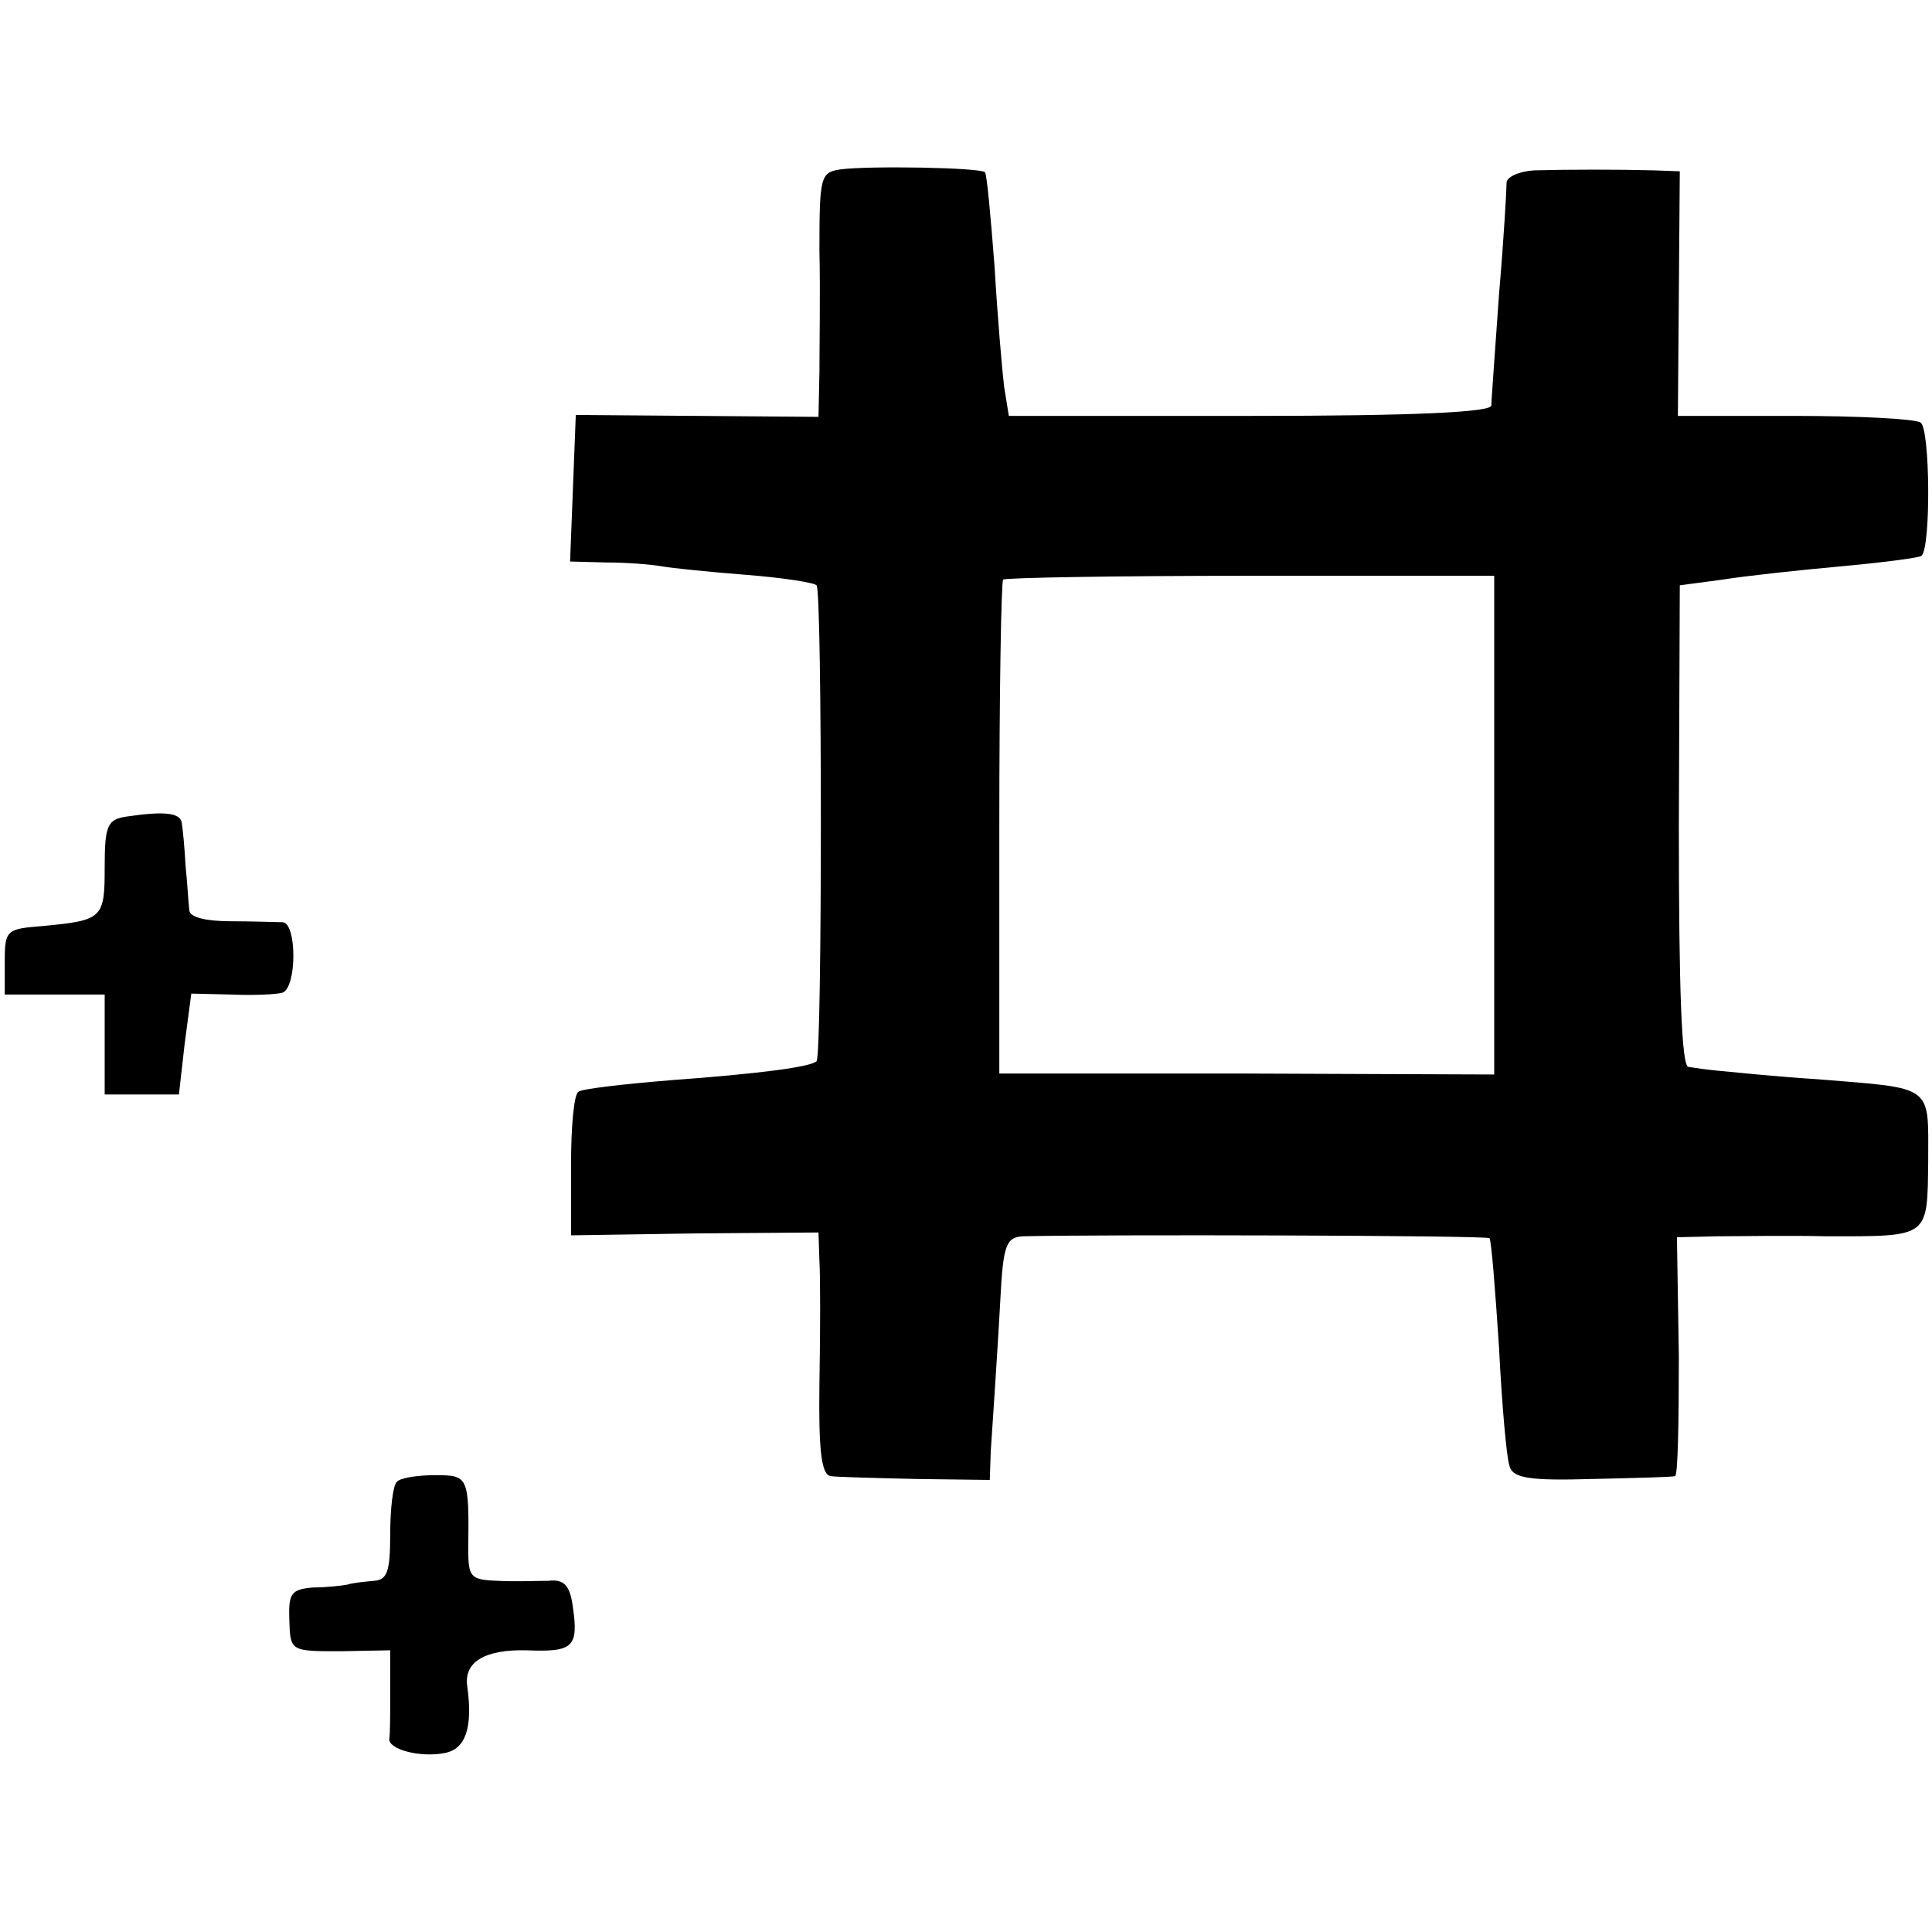 <?xml version="1.0" standalone="no"?>
<!DOCTYPE svg PUBLIC "-//W3C//DTD SVG 20010904//EN"
 "http://www.w3.org/TR/2001/REC-SVG-20010904/DTD/svg10.dtd">
<svg version="1.0" xmlns="http://www.w3.org/2000/svg"
 width="203pt" height="203pt" viewBox="0 0 203 203"
 preserveAspectRatio="xMidYMid meet">
<g transform="translate(0,203) scale(0.1,-0.1)"
fill="#000000" stroke="none">
<path d="M883 1852 c-21 -3 -22 -8 -22 -85 1 -45 0 -103 0 -128 l-1 -47 -127
1 -128 1 -3 -77 -3 -77 38 -1 c21 0 47 -2 58 -4 11 -2 51 -6 89 -9 38 -3 71
-8 74 -11 6 -6 6 -494 0 -500 -6 -6 -58 -13 -153 -20 -49 -4 -93 -9 -97 -12
-5 -2 -8 -37 -8 -77 l0 -74 130 2 130 1 1 -30 c1 -16 1 -74 0 -128 -1 -71 2
-97 12 -98 6 -1 47 -2 90 -3 l77 -1 1 30 c1 16 3 44 4 60 1 17 4 60 6 98 3 59
6 67 24 68 77 2 487 1 490 -2 2 -2 6 -53 10 -114 3 -60 8 -117 11 -125 3 -13
20 -16 87 -14 45 1 84 2 87 3 3 0 4 57 4 126 l-2 125 42 1 c22 0 75 1 116 0
108 0 105 -2 106 79 0 81 7 76 -116 86 -47 3 -94 8 -105 9 -11 1 -25 3 -31 4
-7 1 -10 79 -10 253 l1 253 45 6 c25 4 81 10 125 14 44 4 82 9 84 11 10 9 9
134 -1 140 -6 4 -66 7 -133 7 l-122 0 1 129 1 128 -27 1 c-36 1 -90 1 -126 0
-16 -1 -29 -7 -29 -13 0 -7 -3 -60 -8 -118 -4 -58 -8 -110 -8 -116 0 -7 -78
-11 -254 -11 l-253 0 -5 31 c-2 17 -7 74 -10 126 -4 52 -8 96 -10 99 -5 5
-122 7 -152 3z m687 -689 l0 -262 -260 1 -260 0 0 258 c0 141 2 259 4 261 2 2
119 4 260 4 l256 0 0 -262z"/>
<path d="M133 1172 c-20 -3 -23 -9 -23 -53 0 -54 -2 -56 -65 -62 -38 -3 -40
-4 -40 -37 l0 -35 53 0 52 0 0 -52 0 -53 39 0 39 0 6 53 7 53 42 -1 c23 -1 47
0 54 2 15 6 15 73 0 74 -7 0 -31 1 -54 1 -26 0 -43 4 -44 11 -1 7 -2 28 -4 47
-1 19 -3 40 -4 45 -1 11 -18 13 -58 7z"/>
<path d="M417 473 c-4 -3 -7 -28 -7 -55 0 -39 -3 -48 -17 -49 -10 -1 -22 -2
-28 -4 -5 -1 -22 -3 -36 -3 -23 -2 -26 -6 -25 -34 1 -33 1 -33 54 -33 l52 1 0
-43 c0 -24 0 -46 -1 -50 -1 -11 32 -20 58 -15 22 4 30 26 24 70 -4 26 19 39
62 38 49 -2 55 3 49 45 -3 23 -9 30 -26 28 -11 0 -35 -1 -53 0 -29 1 -31 4
-31 34 1 76 0 77 -35 77 -19 0 -37 -3 -40 -7z"/>
</g>
</svg>

